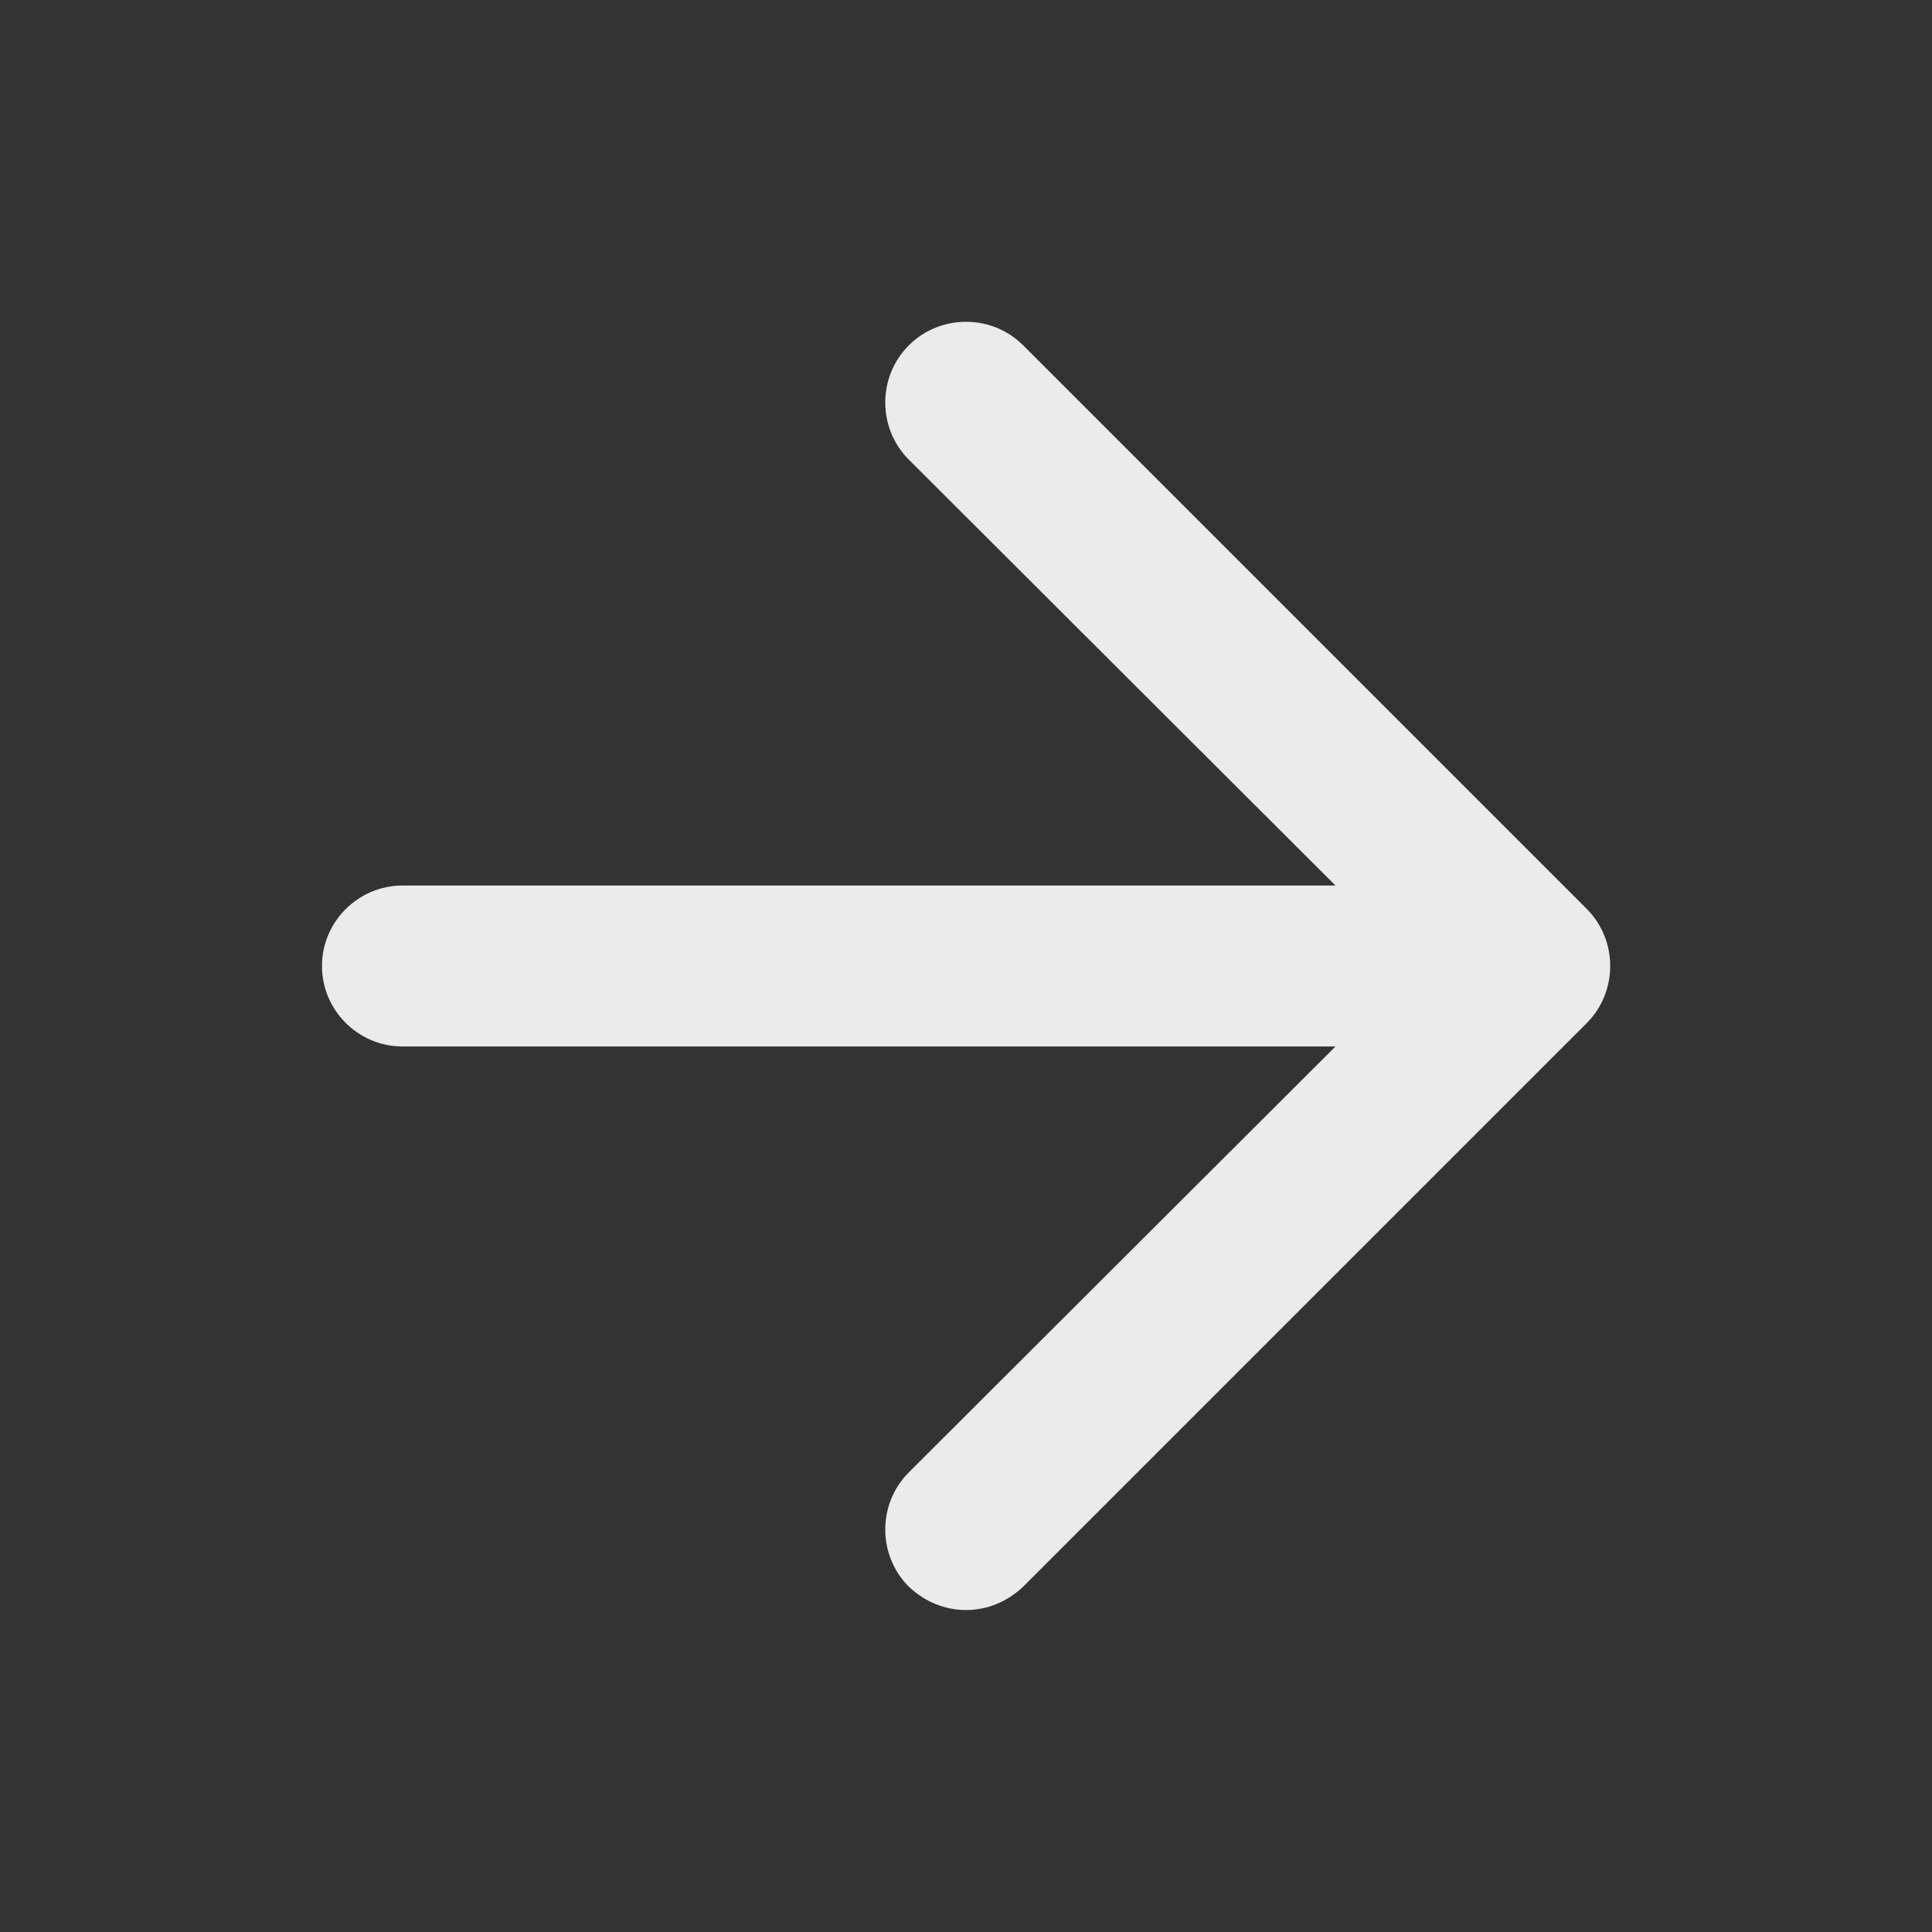 <svg width="20" height="20" viewBox="0 0 20 20" fill="none" xmlns="http://www.w3.org/2000/svg">
<rect x="0" y="0" width="20" height="20" fill="#333333" stroke="none"/>
<path d="M16.425 10.592L10.592 16.425C10.425 16.583 10.217 16.667 10 16.667C9.783 16.667 9.575 16.583 9.408 16.425C9.083 16.1 9.083 15.567 9.408 15.242L13.825 10.833H4.167C3.708 10.833 3.333 10.458 3.333 10C3.333 9.542 3.708 9.167 4.167 9.167H13.825L9.408 4.758C9.083 4.433 9.083 3.9 9.408 3.575C9.733 3.25 10.267 3.25 10.592 3.575L16.425 9.408C16.75 9.733 16.75 10.267 16.425 10.592Z" fill="white" fill-opacity="0.9"/>
</svg>

